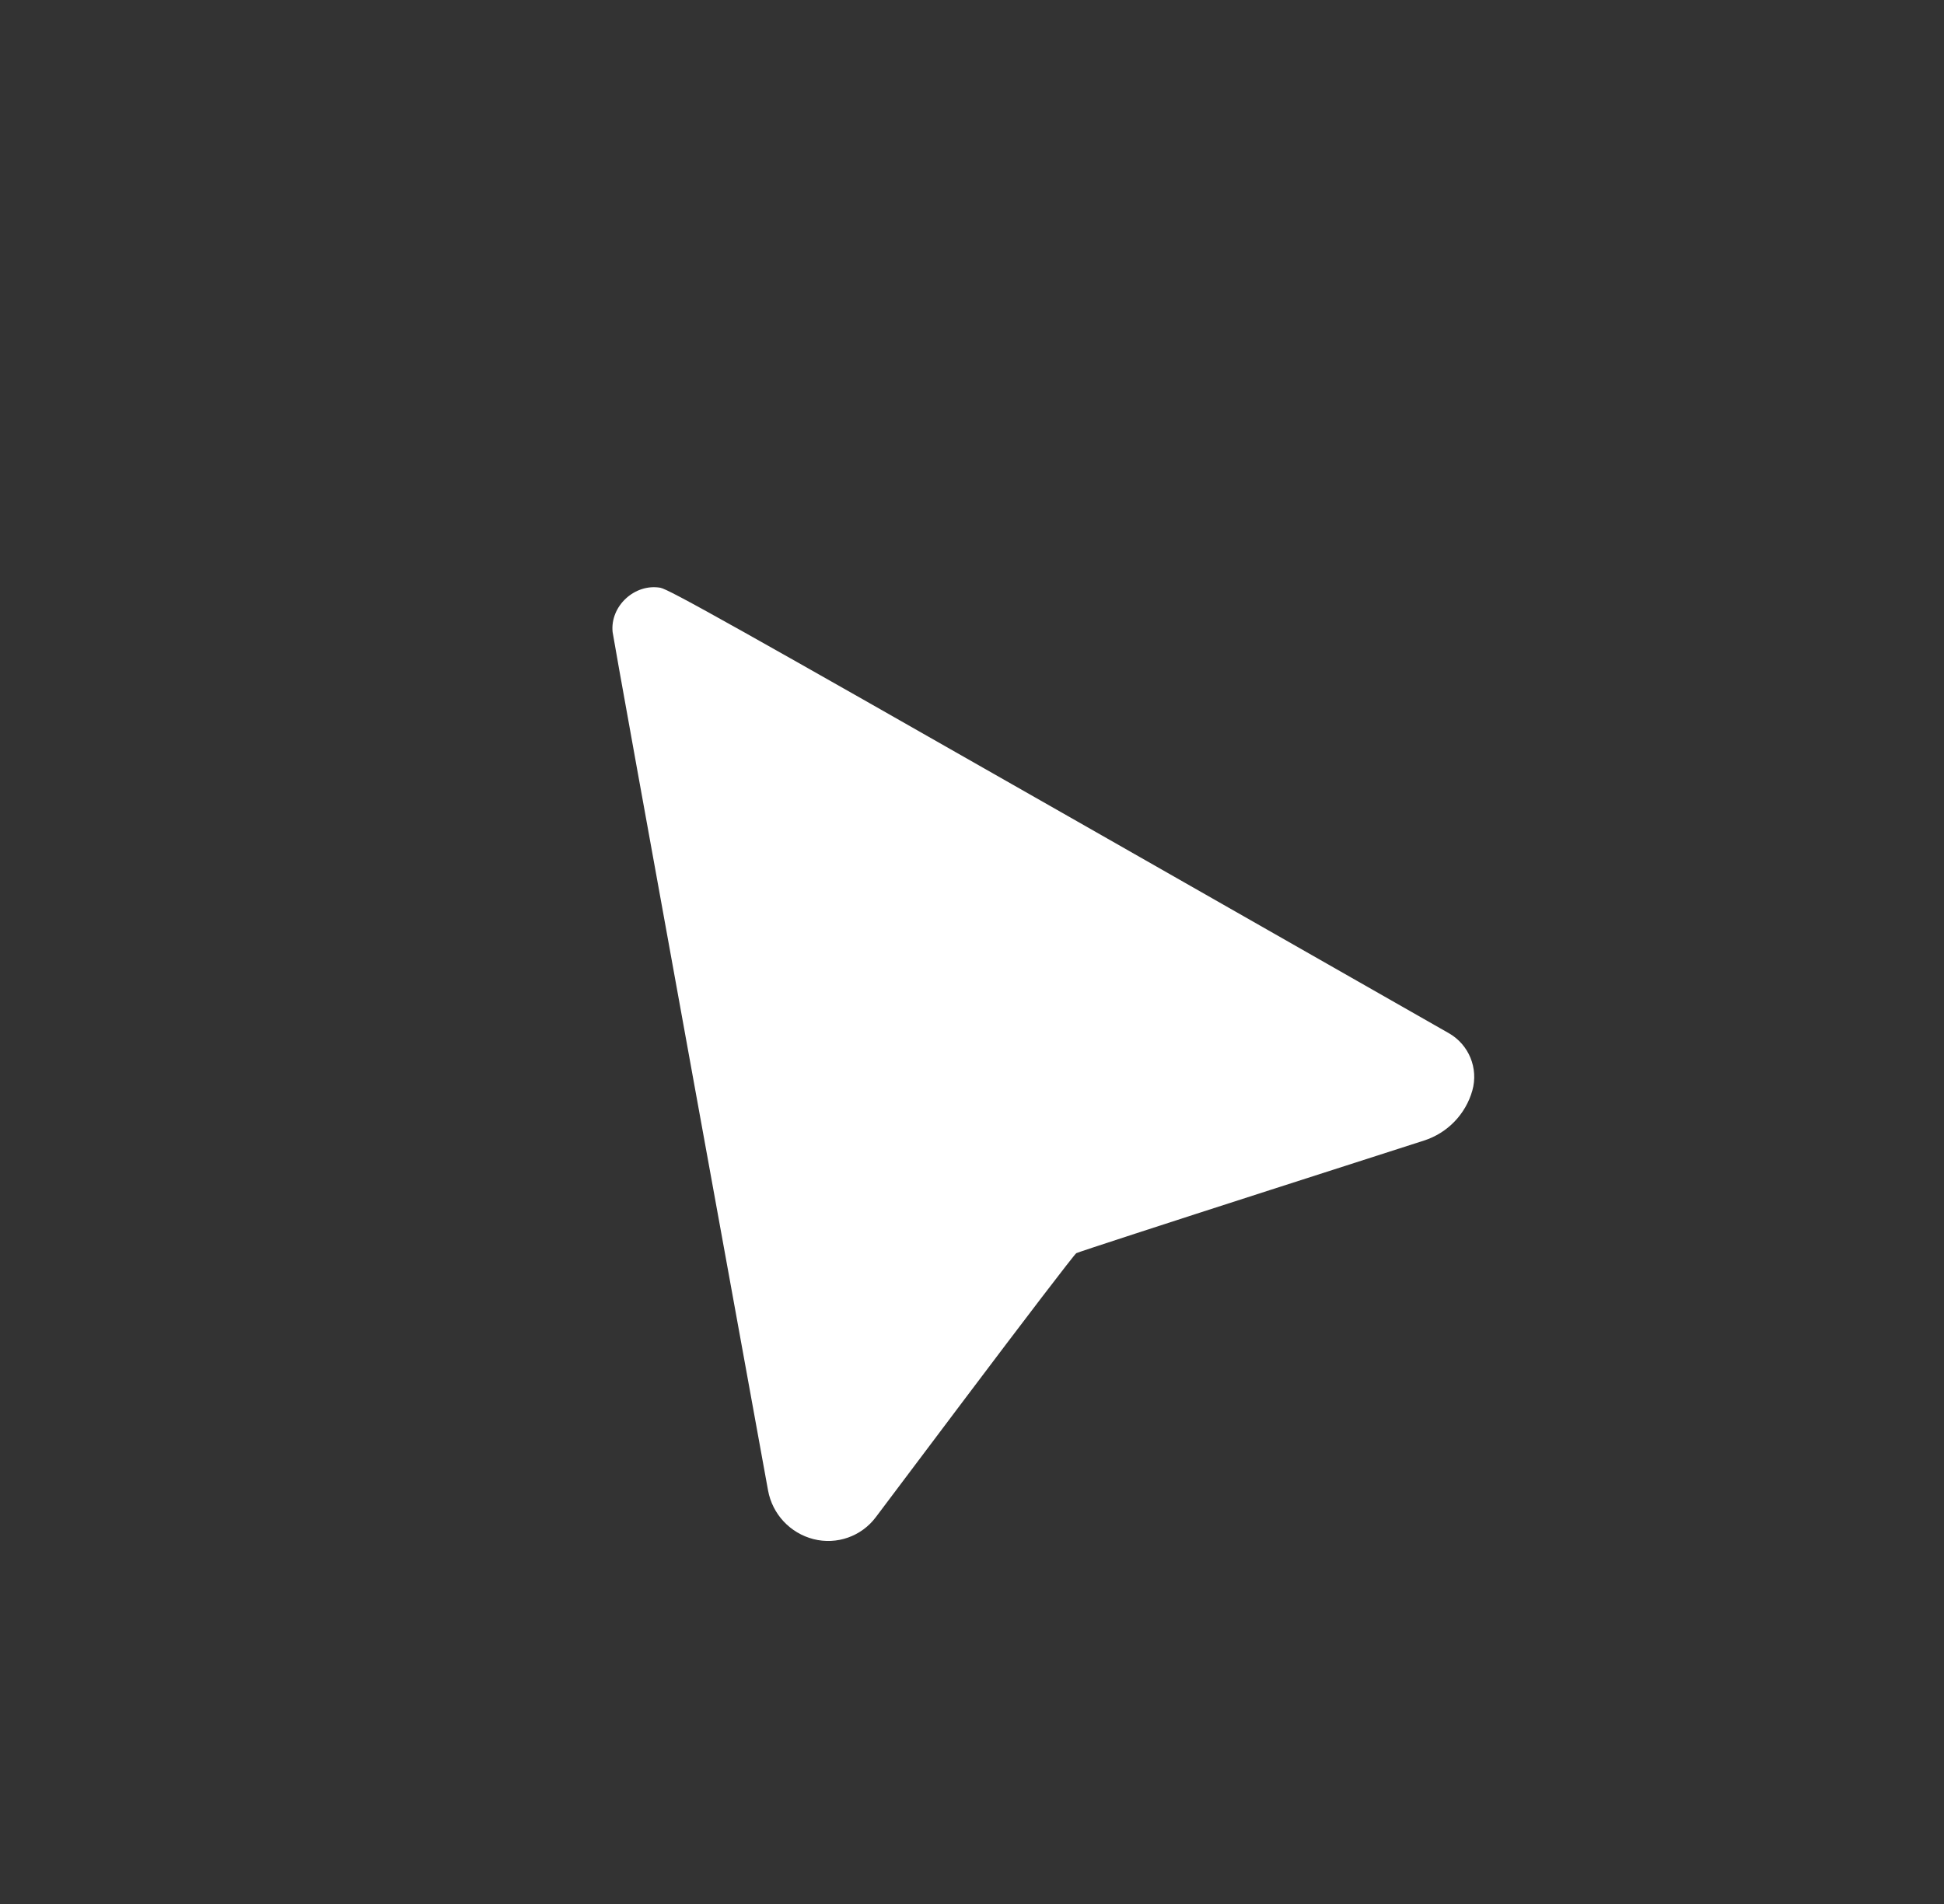 <svg width="49" height="48" viewBox="0 0 49 48" fill="none" xmlns="http://www.w3.org/2000/svg">
<rect x="0" y="0" width="49" height="48" fill="#333333" stroke="none"/>
<g id="EMAIL">
<path id="image 251 (Traced)" fill-rule="evenodd" clip-rule="evenodd" d="M15.441 15.932C15.45 16.028 16.376 21.158 17.498 27.332L19.359 37.573C19.468 38.172 19.916 38.652 20.506 38.802C21.093 38.951 21.712 38.733 22.075 38.249L24.261 35.343C25.794 33.306 27.084 31.618 27.129 31.593C27.173 31.567 29.377 30.849 32.025 29.997L35.895 28.753C36.486 28.563 36.942 28.09 37.111 27.494C37.27 26.933 37.026 26.336 36.519 26.047L27.138 20.699C18.583 15.821 16.853 14.852 16.644 14.817C15.995 14.707 15.377 15.281 15.441 15.932Z" fill="white"/>
</g>
</svg>
